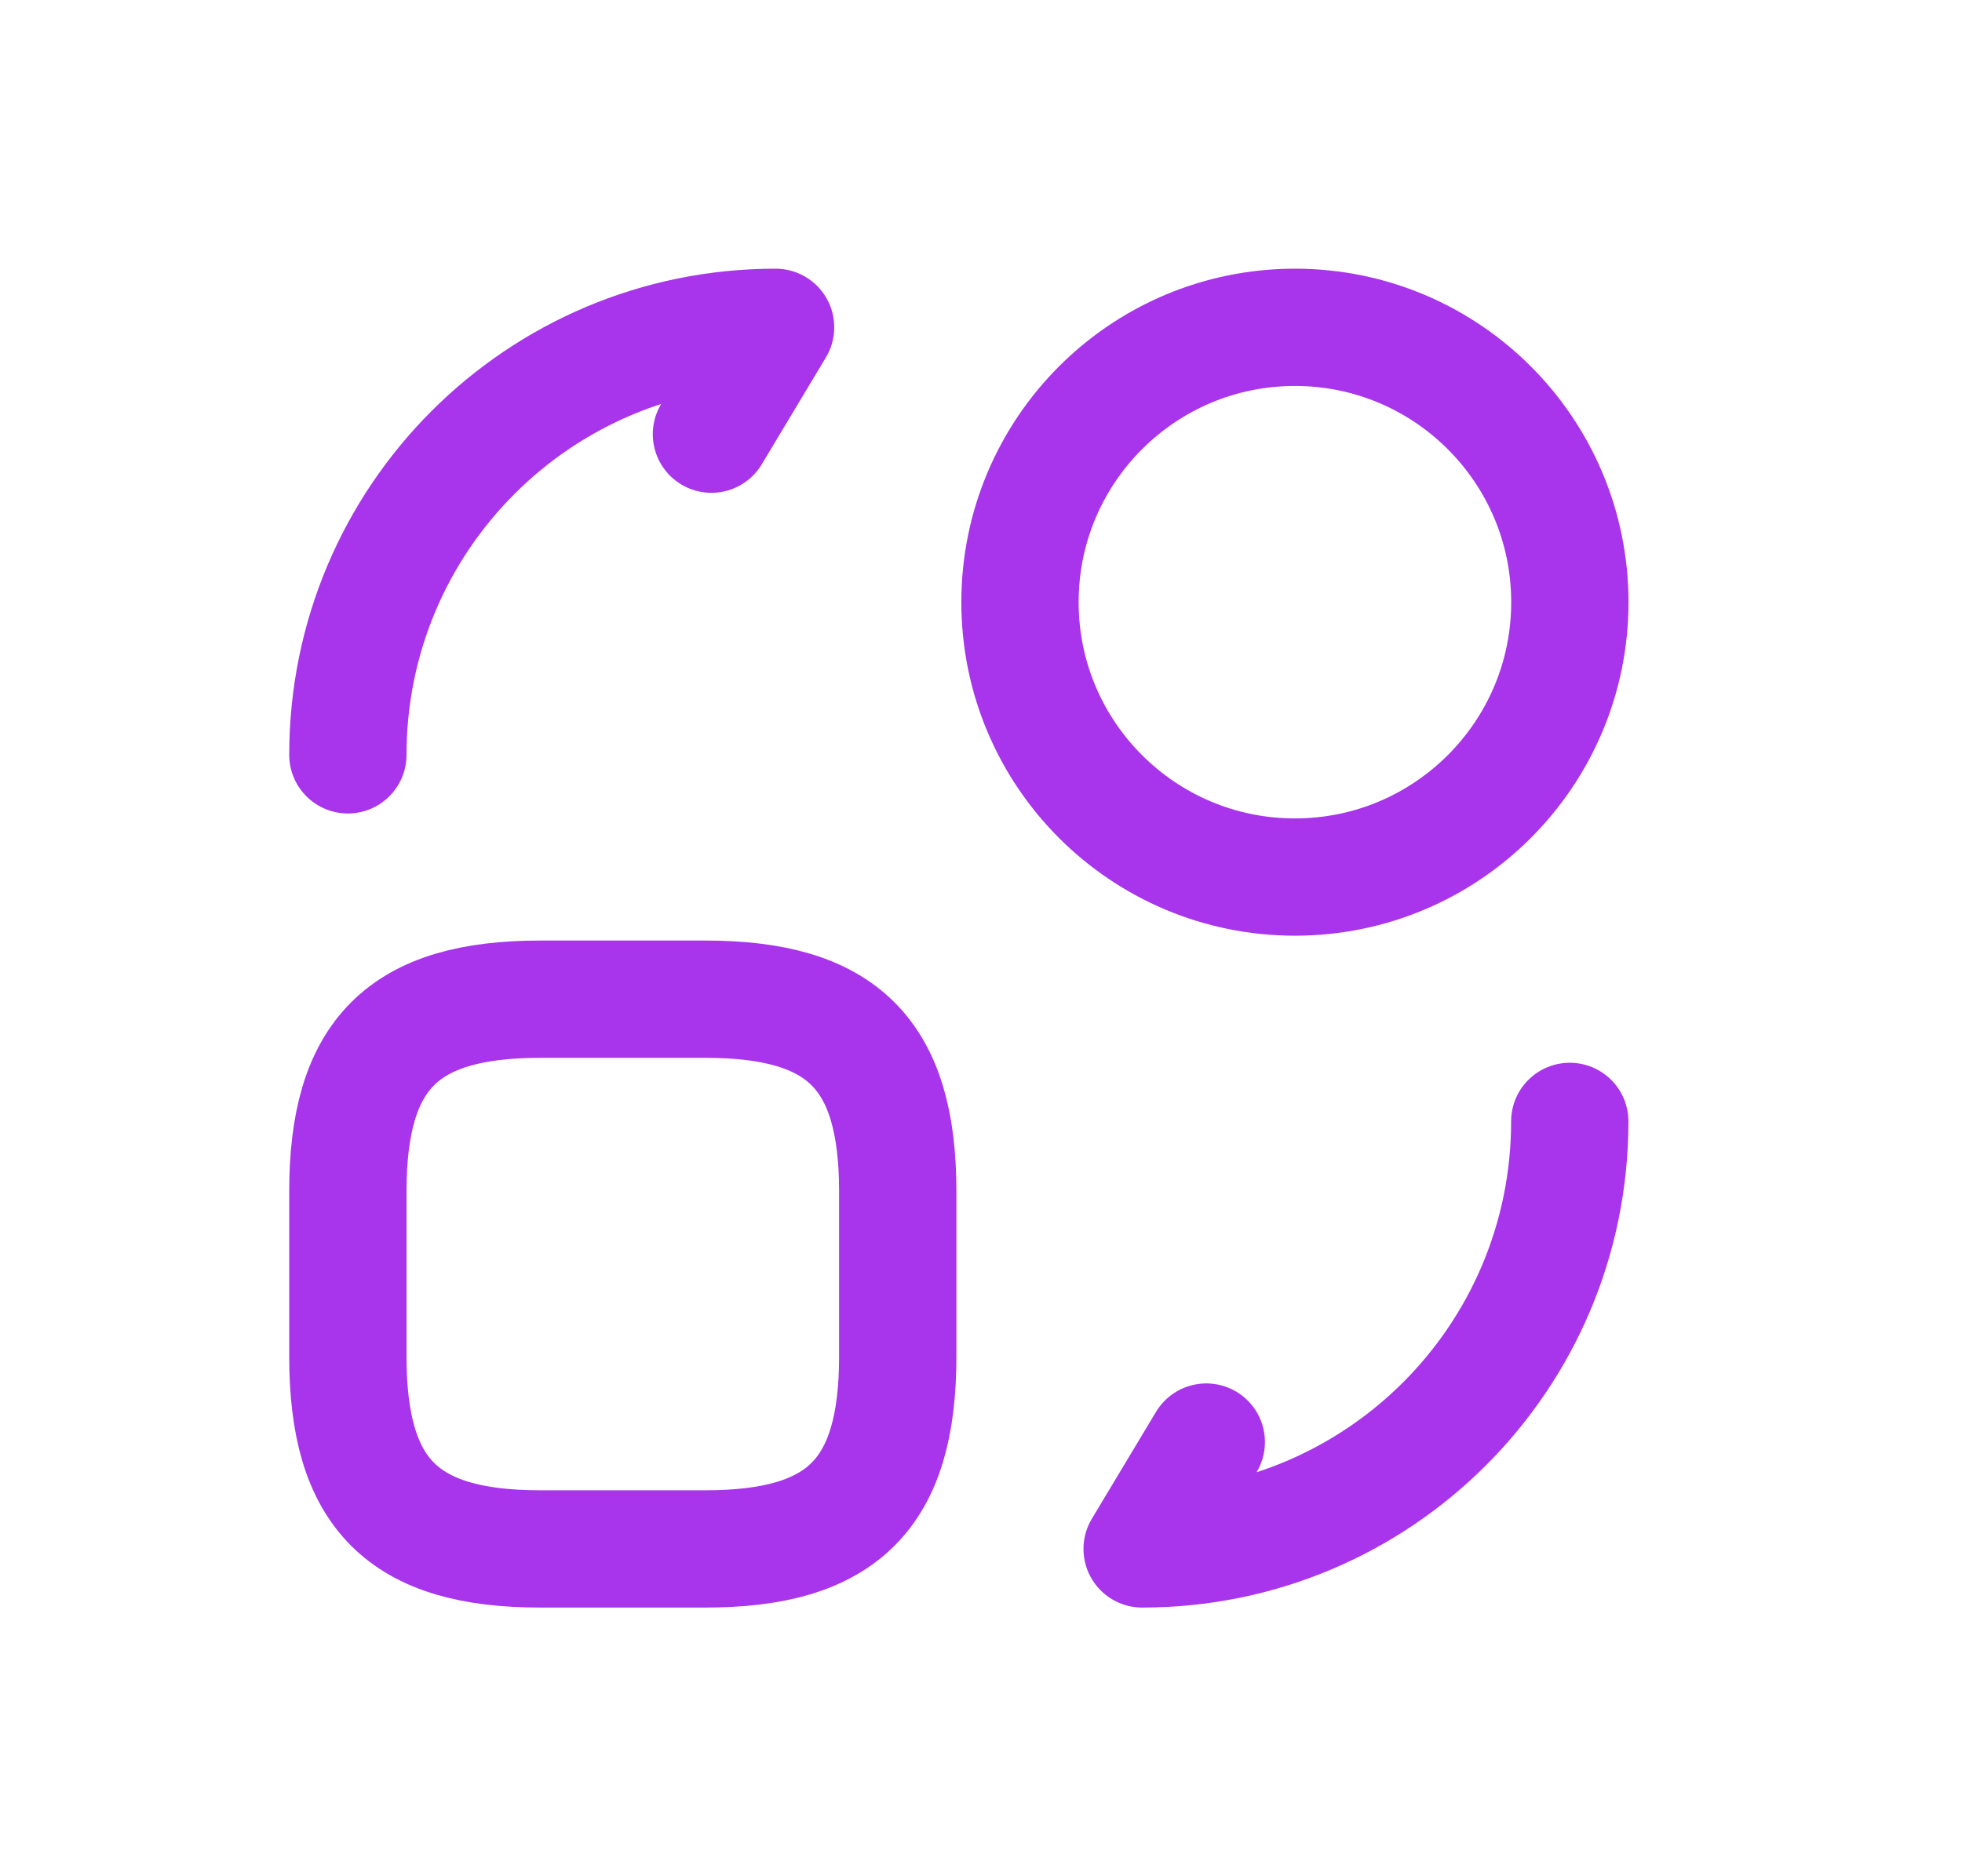 <svg width="23" height="22" viewBox="0 0 23 22" fill="none" xmlns="http://www.w3.org/2000/svg">
<path d="M10.524 13.972V15.906C10.524 17.517 9.879 18.162 8.268 18.162H6.334C4.723 18.162 4.078 17.517 4.078 15.906V13.972C4.078 12.361 4.723 11.716 6.334 11.716H8.268C9.879 11.716 10.524 12.361 10.524 13.972Z" stroke="#A834EB" stroke-width="1.375" stroke-linecap="round" stroke-linejoin="round"/>
<path d="M18.402 13.149C18.402 15.92 16.16 18.162 13.389 18.162L14.141 16.909" stroke="#A834EB" stroke-width="1.375" stroke-linecap="round" stroke-linejoin="round"/>
<path d="M4.078 8.851C4.078 6.08 6.32 3.838 9.092 3.838L8.34 5.091" stroke="#A834EB" stroke-width="1.375" stroke-linecap="round" stroke-linejoin="round"/>
<path d="M15.18 10.284C16.96 10.284 18.403 8.841 18.403 7.061C18.403 5.281 16.96 3.838 15.18 3.838C13.4 3.838 11.957 5.281 11.957 7.061C11.957 8.841 13.4 10.284 15.18 10.284Z" stroke="#A834EB" stroke-width="1.375" stroke-linecap="round" stroke-linejoin="round"/>
</svg>
